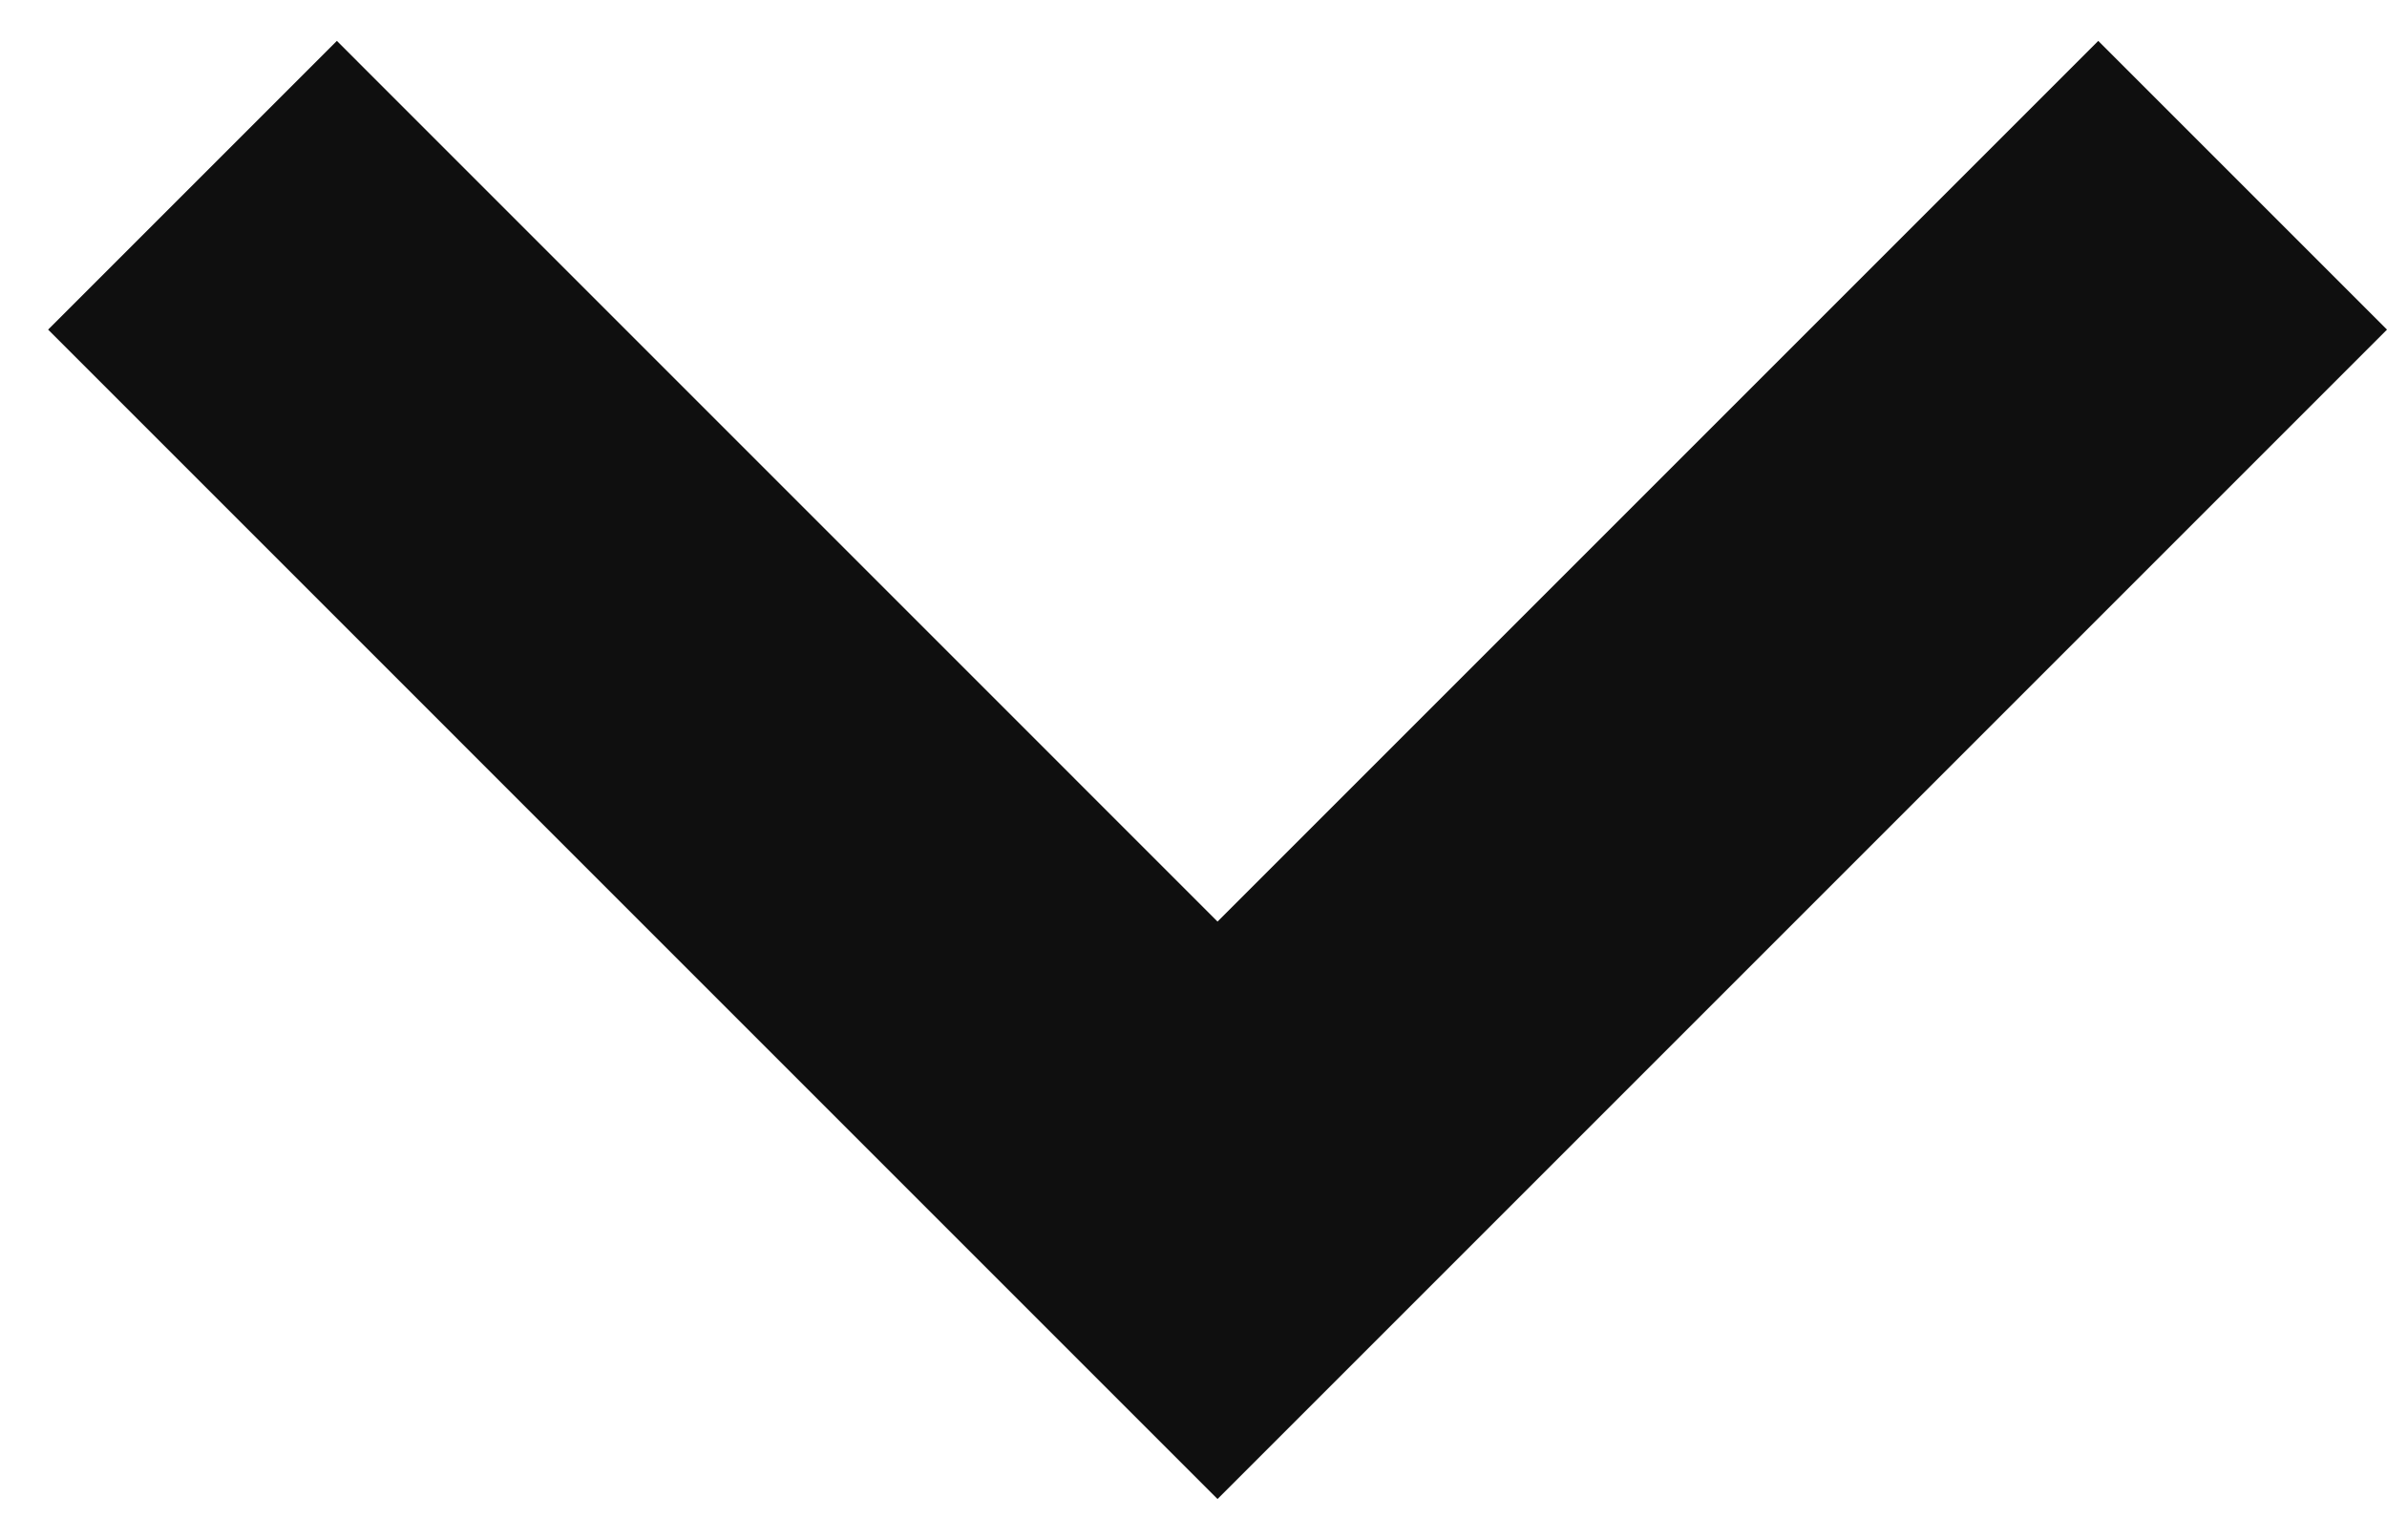 <svg width="31" height="20" viewBox="0 0 31 20" fill="none" xmlns="http://www.w3.org/2000/svg">
<g id="chevron down 1" clip-path="url(#clip0_19702_7839)">
<path id="Vector" d="M27.25 0.531L15.812 11.969L4.375 0.531L0.625 4.281L15.812 19.469L31 4.281L27.25 0.531Z" fill="#0F0F0F"/>
</g>
<defs>
<clipPath id="clip0_19702_7839">
<rect width="30.375" height="18.938" fill="white" transform="translate(0.625 0.531)"/>
</clipPath>
</defs>
</svg>
